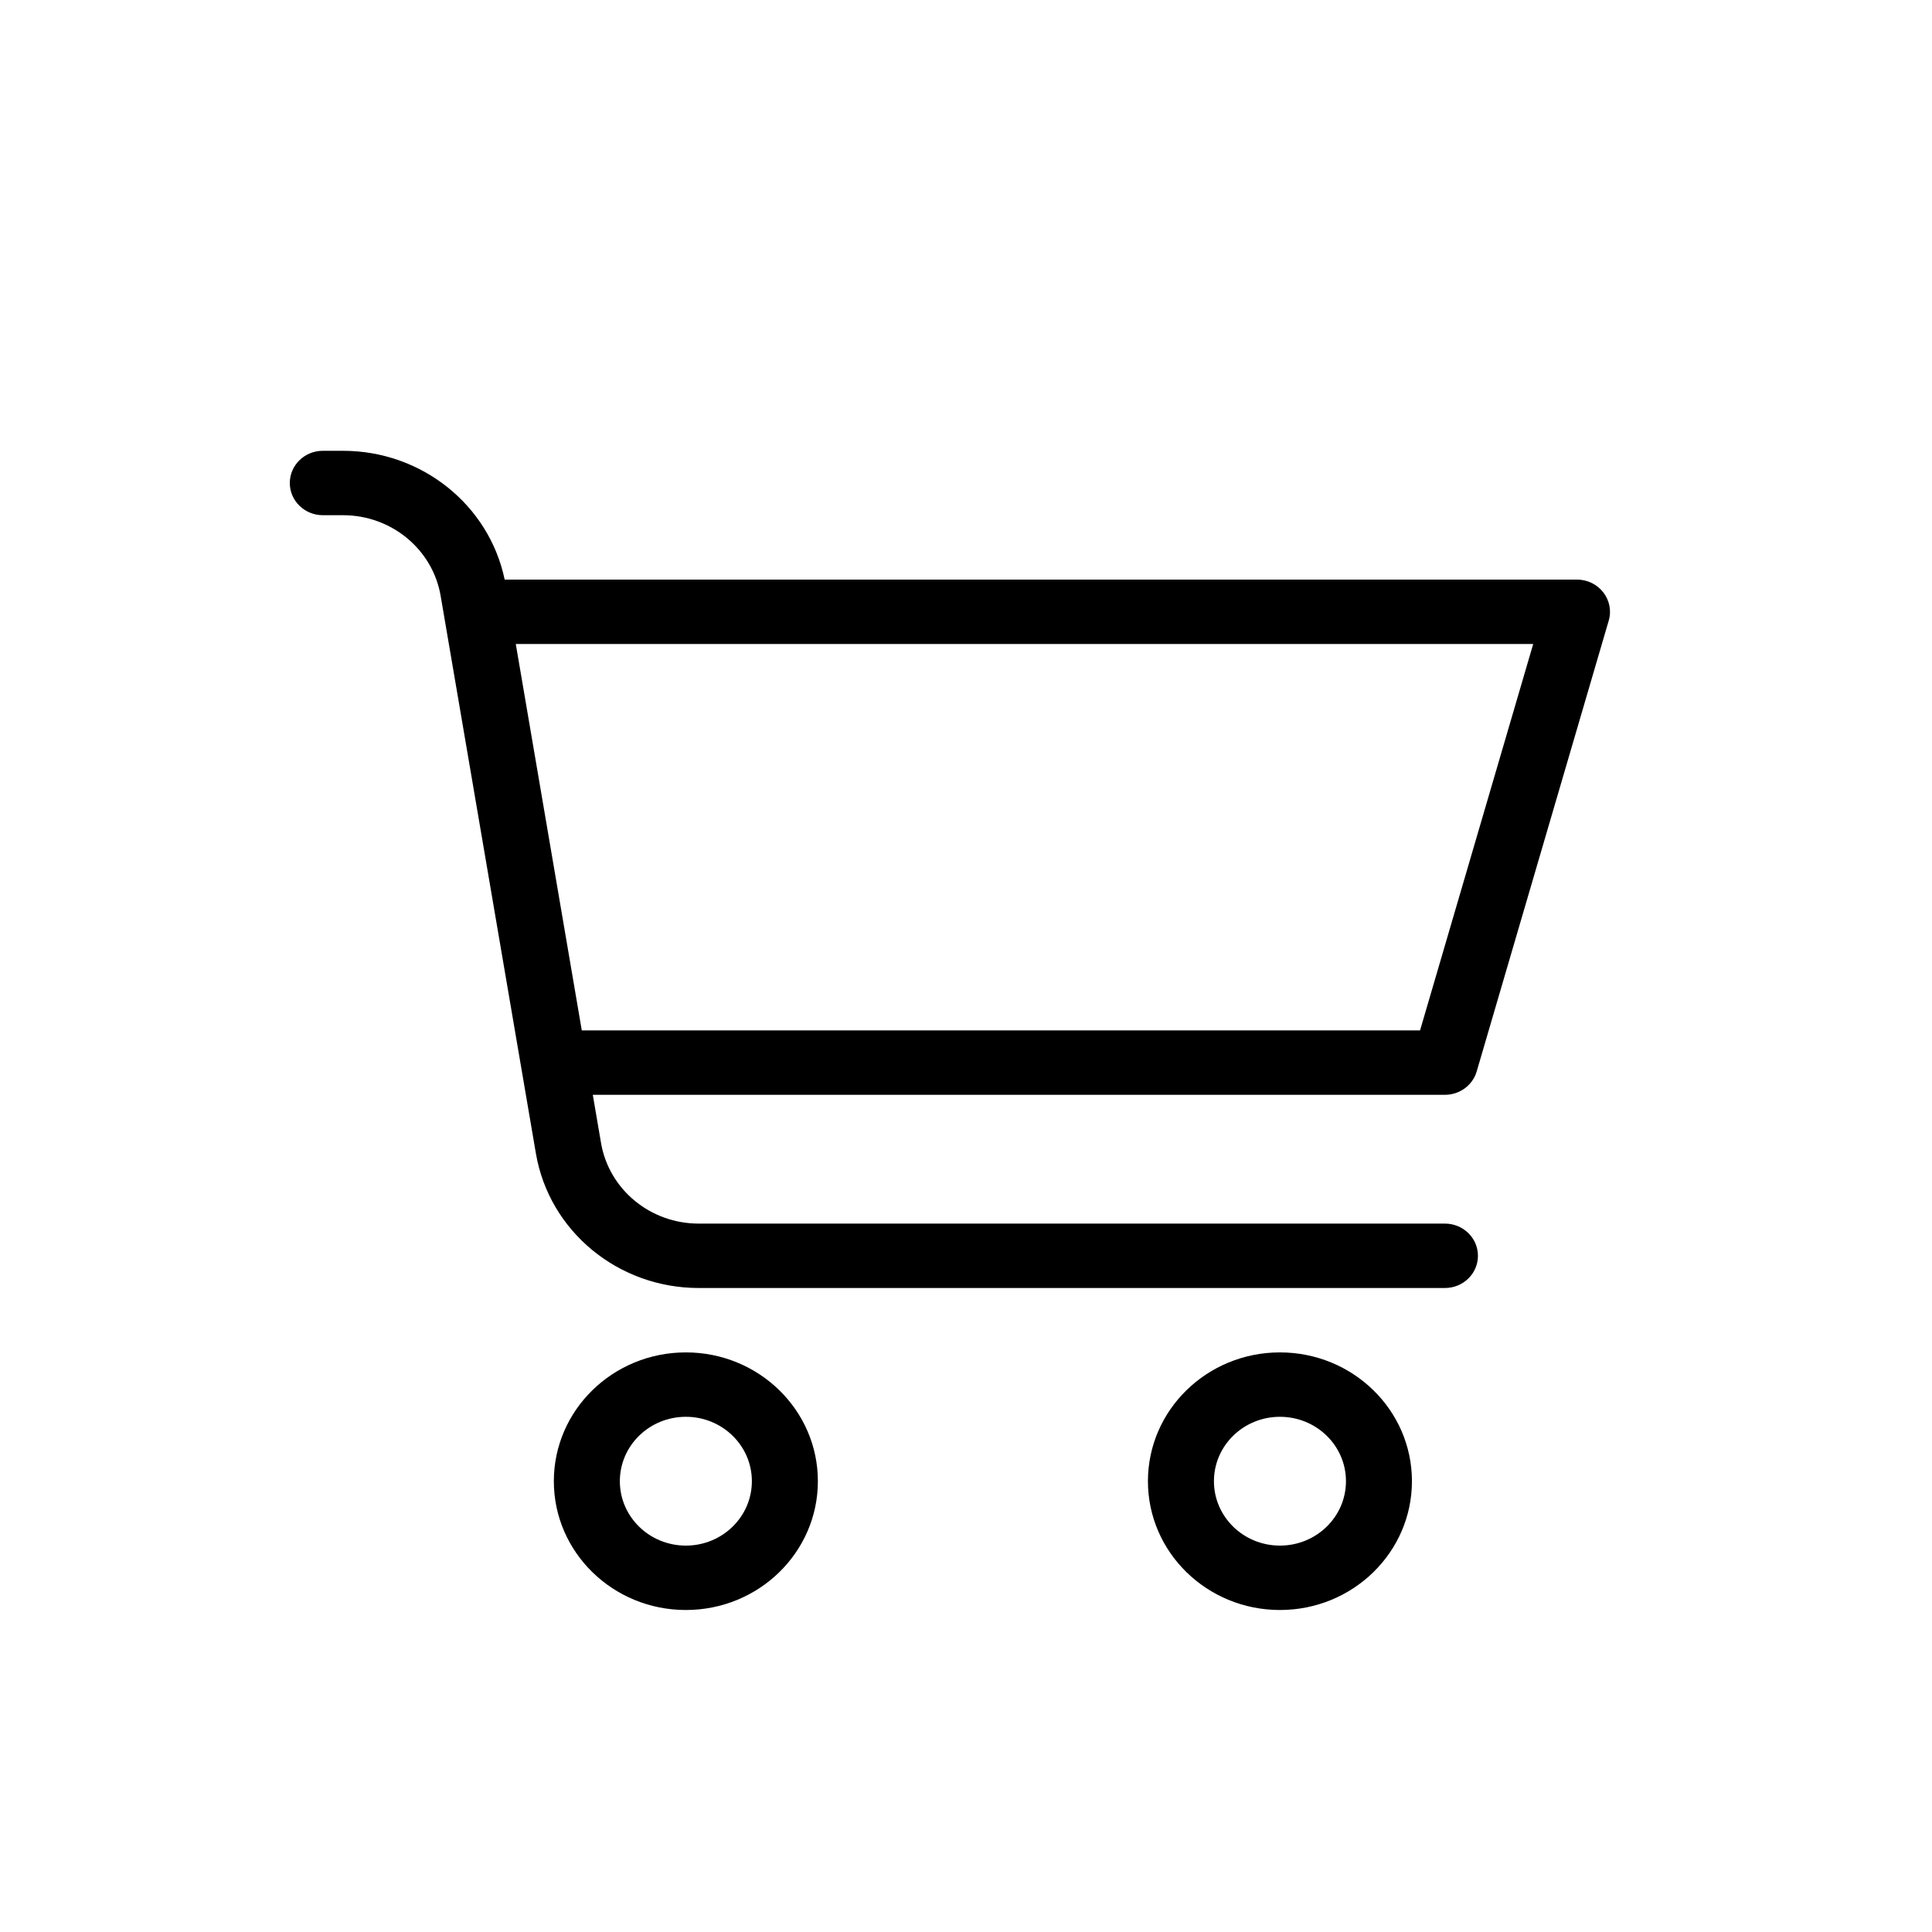 <svg width="60" height="60" viewBox="0 0 60 60" fill="none" xmlns="http://www.w3.org/2000/svg">
<path d="M16.192 33.183C16.19 33.172 16.188 33.16 16.186 33.148L13.685 18.507C13.438 17.06 12.155 16 10.652 16H10.025C9.459 16 9 15.552 9 15C9 14.448 9.459 14 10.025 14H10.652C13.095 14 15.189 15.681 15.673 18H48.974C49.655 18 50.147 18.636 49.96 19.275L45.86 33.275C45.734 33.704 45.332 34 44.874 34H18.41L18.665 35.493C18.912 36.94 20.195 38 21.698 38H44.874C45.441 38 45.899 38.448 45.899 39C45.899 39.552 45.441 40 44.874 40H21.698C19.193 40 17.055 38.233 16.643 35.822L16.192 33.183ZM16.018 20L18.068 32H44.101L47.615 20H16.018ZM21.3 50C19.035 50 17.2 48.209 17.2 46C17.2 43.791 19.035 42 21.3 42C23.564 42 25.4 43.791 25.4 46C25.4 48.209 23.564 50 21.3 50ZM21.3 48C22.432 48 23.35 47.105 23.35 46C23.35 44.895 22.432 44 21.3 44C20.168 44 19.25 44.895 19.25 46C19.25 47.105 20.168 48 21.3 48ZM39.749 50C37.485 50 35.65 48.209 35.65 46C35.65 43.791 37.485 42 39.749 42C42.014 42 43.849 43.791 43.849 46C43.849 48.209 42.014 50 39.749 50ZM39.749 48C40.882 48 41.8 47.105 41.8 46C41.8 44.895 40.882 44 39.749 44C38.617 44 37.7 44.895 37.7 46C37.7 47.105 38.617 48 39.749 48Z" fill="black"/>
</svg>
